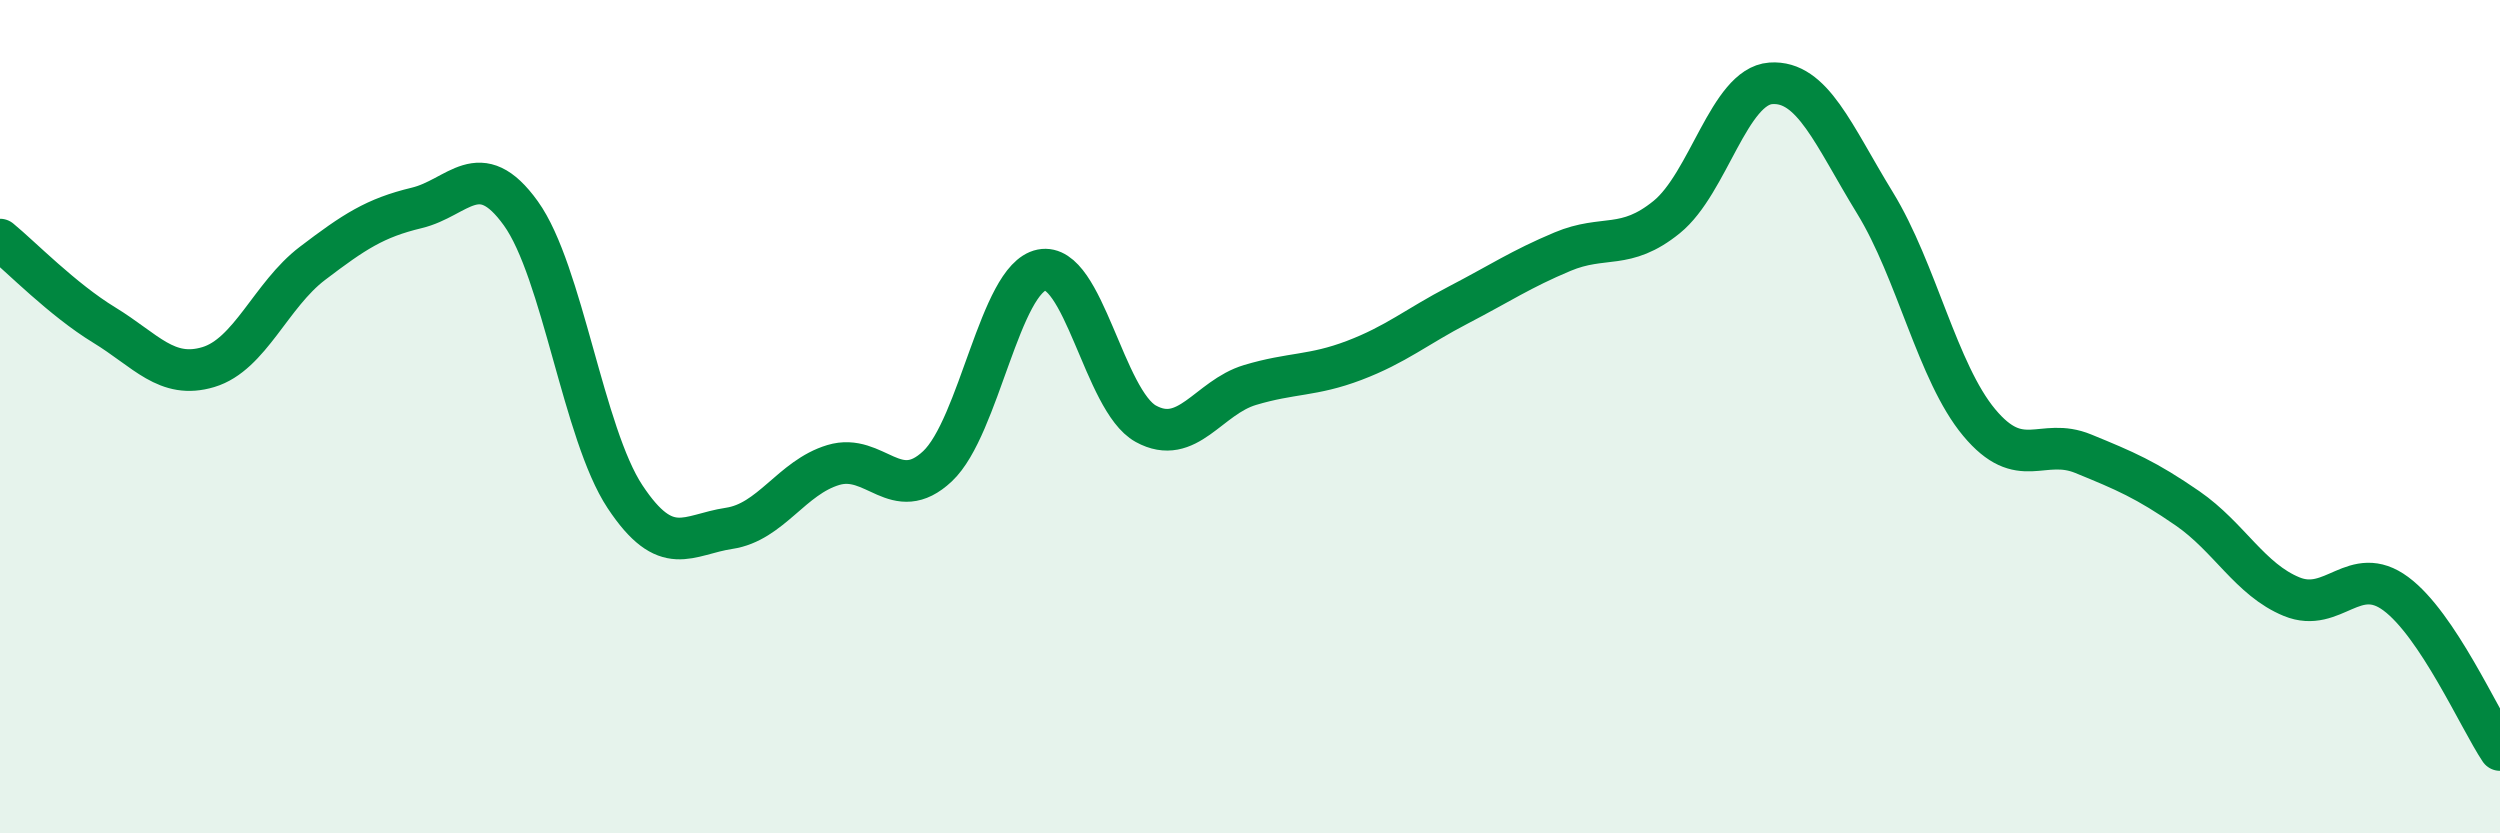 
    <svg width="60" height="20" viewBox="0 0 60 20" xmlns="http://www.w3.org/2000/svg">
      <path
        d="M 0,5.75 C 0.5,6.16 1.5,7.19 2.5,7.8 C 3.5,8.41 4,9.11 5,8.81 C 6,8.51 6.5,7.08 7.5,6.32 C 8.5,5.56 9,5.23 10,4.99 C 11,4.75 11.5,3.73 12.5,5.12 C 13.5,6.51 14,10.41 15,11.92 C 16,13.43 16.5,12.83 17.5,12.68 C 18.5,12.53 19,11.46 20,11.16 C 21,10.86 21.5,12.13 22.5,11.19 C 23.5,10.25 24,6.68 25,6.48 C 26,6.28 26.5,9.62 27.5,10.17 C 28.5,10.72 29,9.54 30,9.24 C 31,8.94 31.5,9.03 32.5,8.65 C 33.5,8.27 34,7.84 35,7.32 C 36,6.8 36.5,6.46 37.5,6.04 C 38.5,5.62 39,6.02 40,5.21 C 41,4.4 41.5,2.07 42.5,2 C 43.5,1.93 44,3.24 45,4.87 C 46,6.5 46.5,8.94 47.5,10.14 C 48.5,11.34 49,10.48 50,10.89 C 51,11.3 51.5,11.51 52.5,12.2 C 53.5,12.89 54,13.91 55,14.32 C 56,14.73 56.5,13.51 57.5,14.25 C 58.5,14.99 59.5,17.25 60,18L60 20L0 20Z"
        fill="#008740"
        opacity="0.1"
        stroke-linecap="round"
        stroke-linejoin="round"
      />
      <path
        d="M 0,5.75 C 0.5,6.16 1.5,7.19 2.5,7.8 C 3.5,8.41 4,9.11 5,8.81 C 6,8.51 6.5,7.08 7.5,6.32 C 8.5,5.56 9,5.23 10,4.99 C 11,4.75 11.5,3.73 12.5,5.12 C 13.5,6.51 14,10.41 15,11.92 C 16,13.43 16.5,12.83 17.5,12.68 C 18.5,12.53 19,11.46 20,11.16 C 21,10.86 21.5,12.13 22.5,11.19 C 23.5,10.25 24,6.68 25,6.48 C 26,6.28 26.5,9.62 27.5,10.17 C 28.5,10.72 29,9.54 30,9.24 C 31,8.94 31.5,9.03 32.5,8.65 C 33.5,8.27 34,7.84 35,7.32 C 36,6.8 36.5,6.46 37.5,6.04 C 38.5,5.62 39,6.02 40,5.21 C 41,4.4 41.5,2.07 42.5,2 C 43.5,1.93 44,3.24 45,4.87 C 46,6.5 46.5,8.94 47.5,10.14 C 48.5,11.34 49,10.48 50,10.89 C 51,11.3 51.5,11.51 52.5,12.2 C 53.5,12.89 54,13.91 55,14.32 C 56,14.73 56.5,13.51 57.5,14.25 C 58.5,14.99 59.5,17.25 60,18"
        stroke="#008740"
        stroke-width="1"
        fill="none"
        stroke-linecap="round"
        stroke-linejoin="round"
      />
    </svg>
  